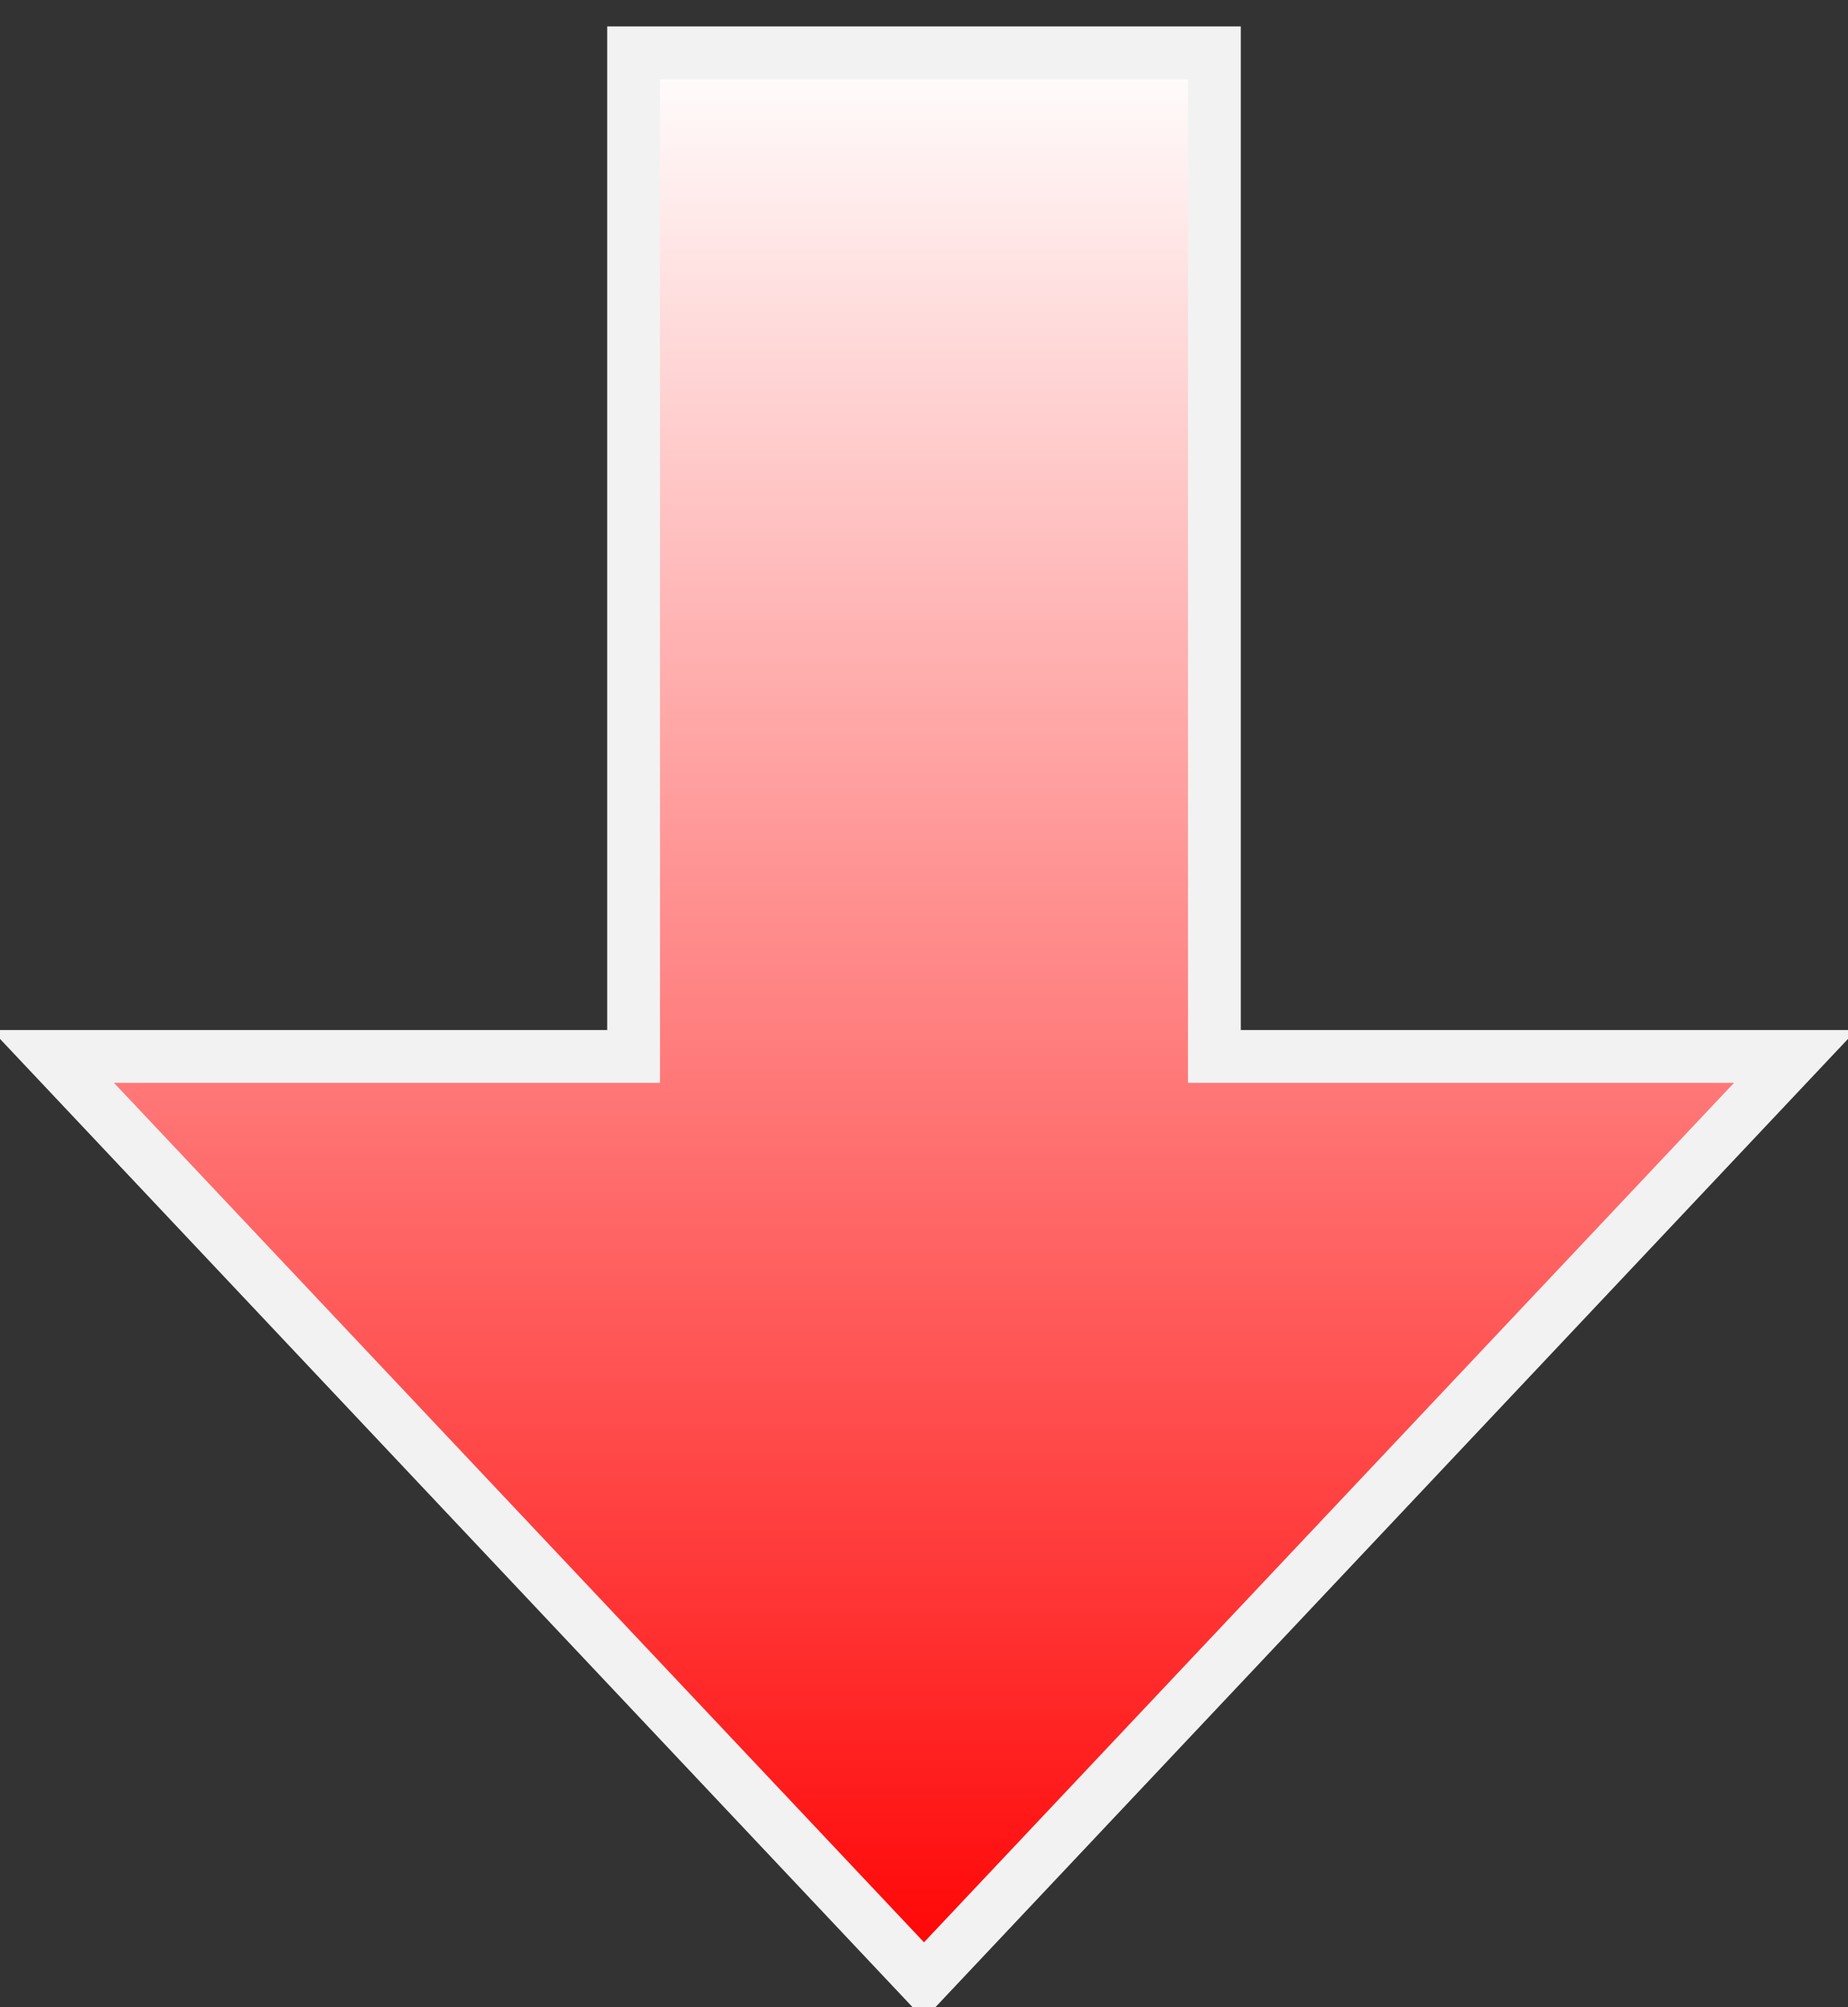 <?xml version="1.0" standalone="no"?>
<!-- Generator: Adobe Fireworks 10, Export SVG Extension by Aaron Beall (http://fireworks.abeall.com) . Version: 0.6.0  -->
<!DOCTYPE svg PUBLIC "-//W3C//DTD SVG 1.1//EN" "http://www.w3.org/Graphics/SVG/1.1/DTD/svg11.dtd">
<svg id="" viewBox="0 0 35 38" style="background-color:#ffffff00" version="1.1"
	xmlns="http://www.w3.org/2000/svg" xmlns:xlink="http://www.w3.org/1999/xlink" xml:space="preserve"
	x="0px" y="0px" width="35px" height="38px"
>
	<rect x="0" y="0" width="35" height="38" fill="#333333" stroke="none"/>
	<defs>
		<linearGradient id="gradient1" x1="50%" y1="0%" x2="50%" y2="100%">
			<stop stop-color="#ffffff" stop-opacity="1" offset="0%"/>
			<stop stop-color="#ff0202" stop-opacity="1" offset="100%"/>
		</linearGradient>
	</defs>
	<g id="%u30EC%u30A4%u30E4%u30FC%201">
		<path d="M 12 1 L 12 20 L 1 20 L 17.5 37.5 L 34 20 L 23 20 L 23 1 L 12 1 Z" stroke="#f2f2f2" stroke-width="1" fill="url(#gradient1)"/>
	</g>
</svg>
